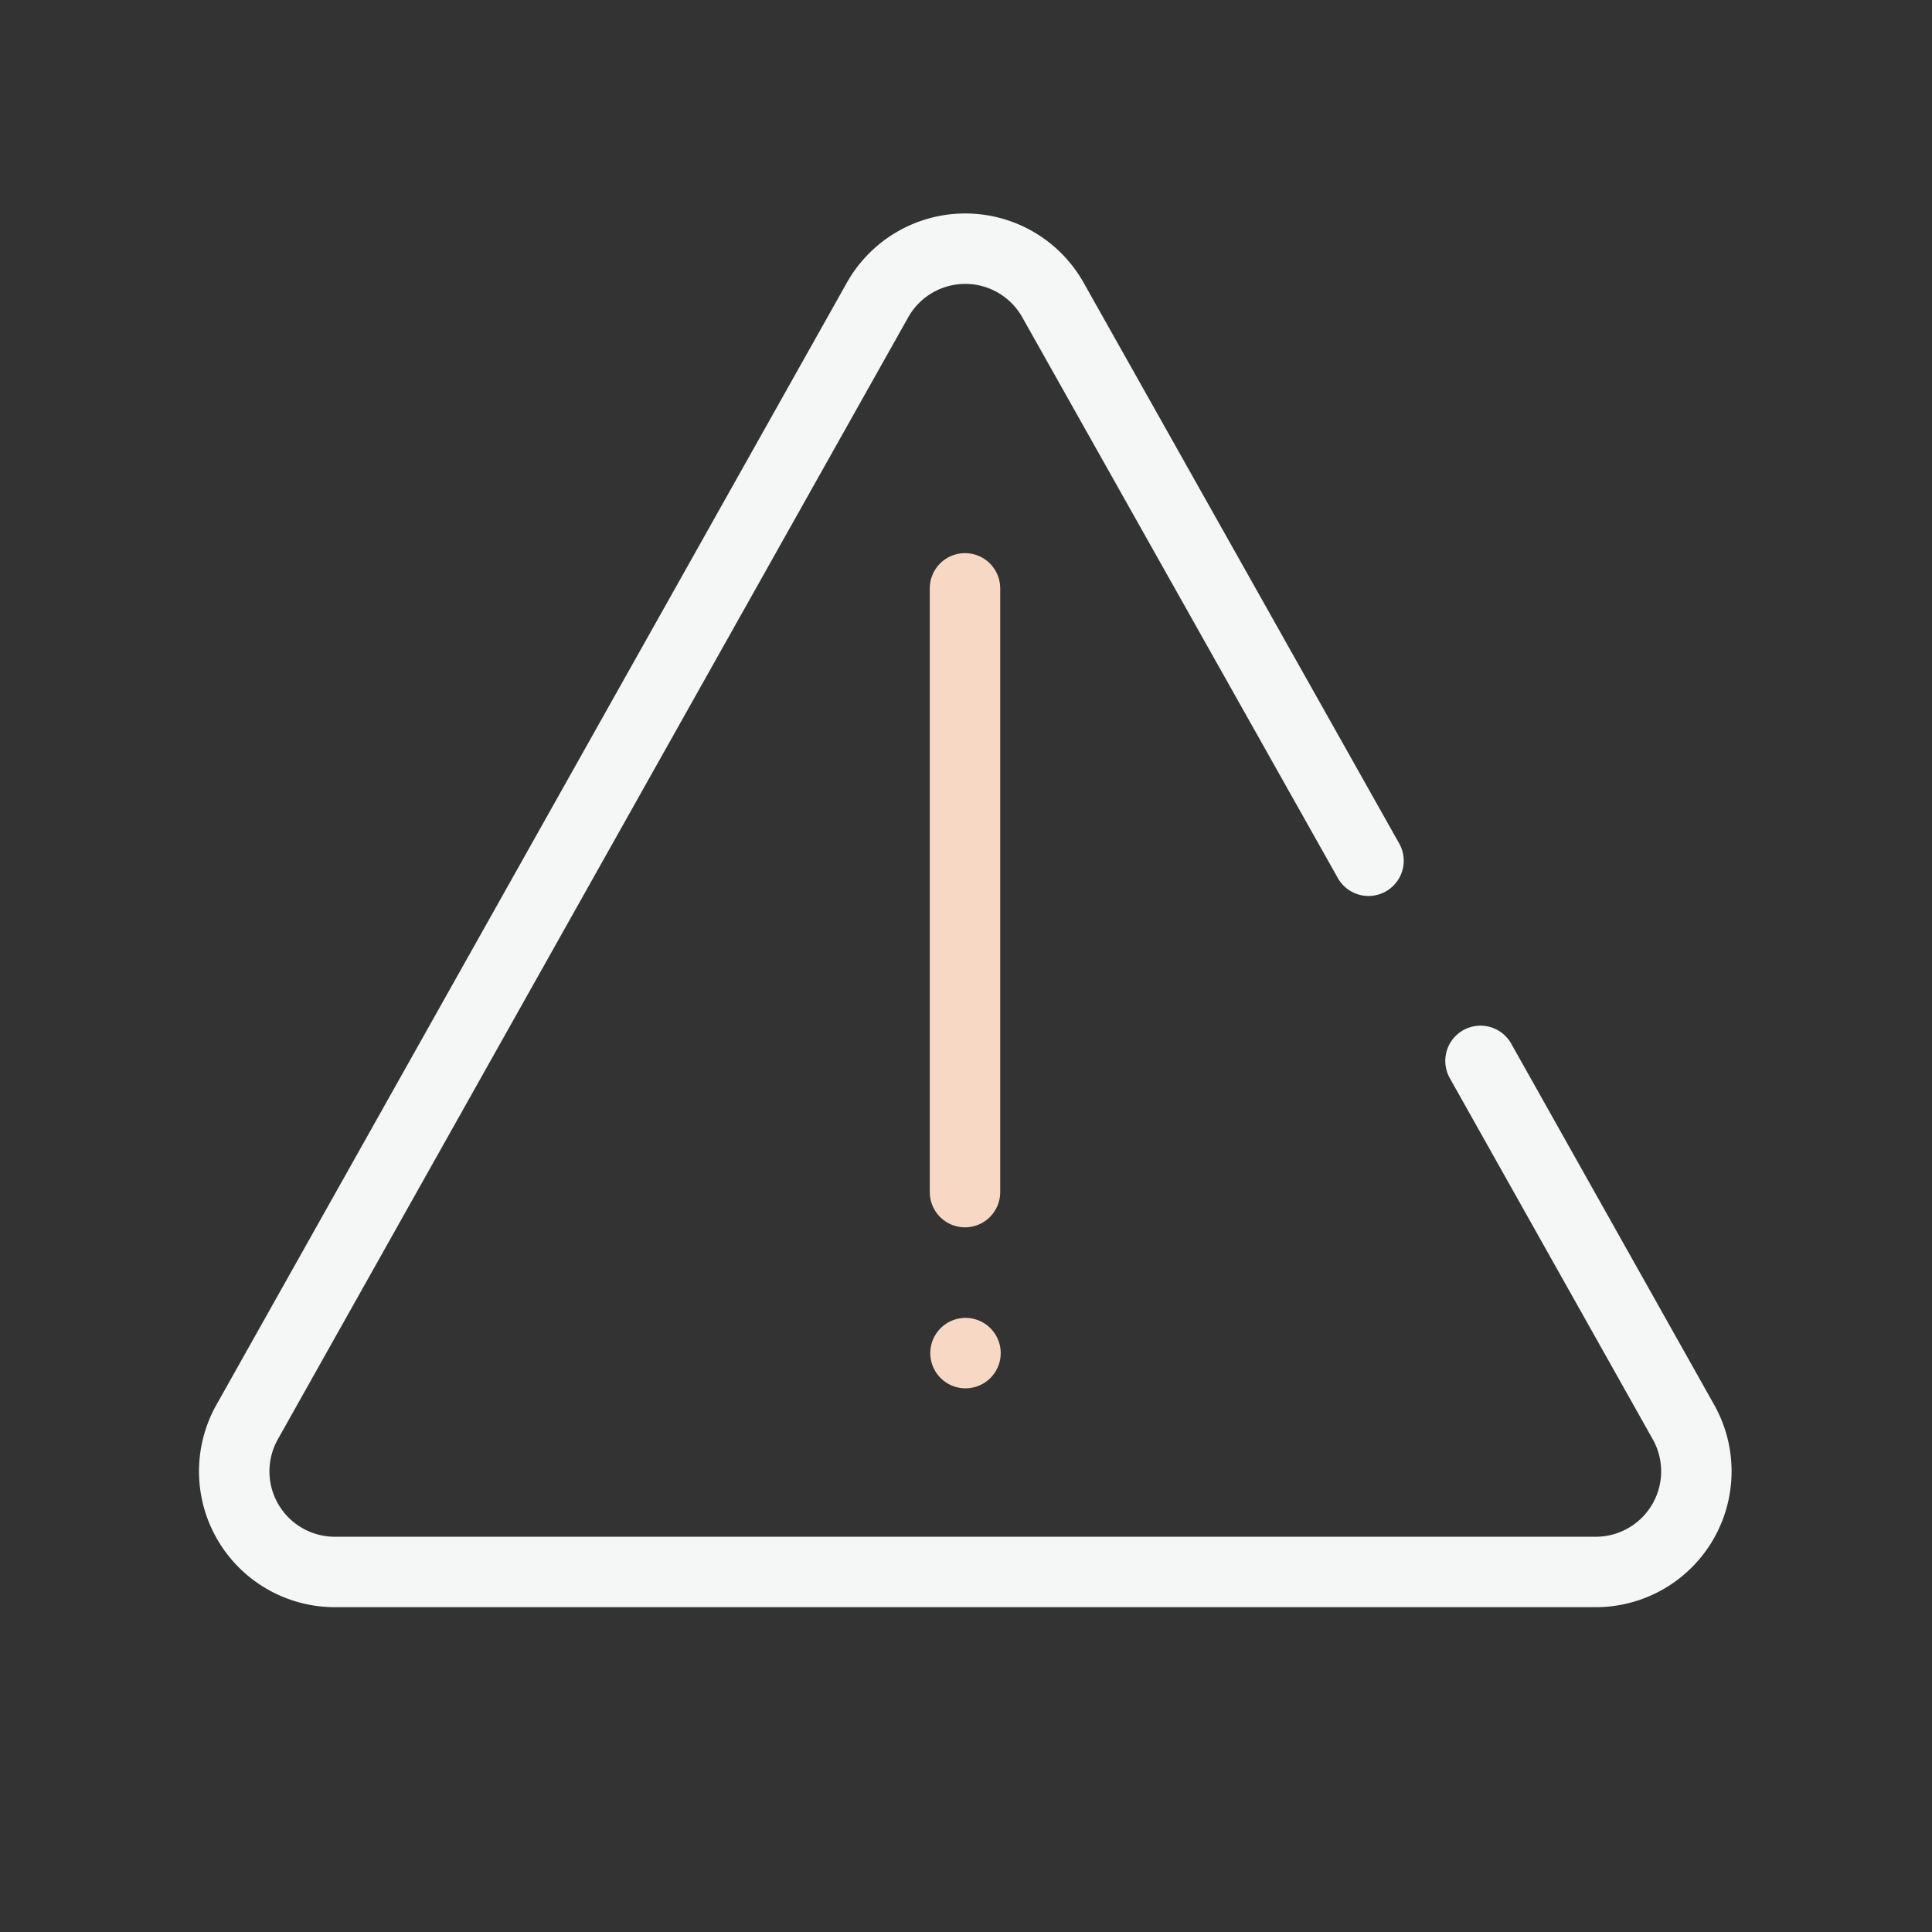 <svg xmlns="http://www.w3.org/2000/svg" id="Layer_1" data-name="Layer 1" viewBox="0 0 192 192"><rect x="0" y="0" width="192" height="192" fill="#333333" stroke="none"/><defs><style>.cls-1,.cls-2{fill:none;stroke-linecap:round;stroke-linejoin:round;stroke-width:7.00px;}.cls-1{stroke:#F5F6F6;}.cls-2{stroke:#F7D8C5;}</style></defs><path class="cls-1" d="M147.13,105.43l20.17,35.89a10,10,0,0,1-8.72,14.9H33.27a10,10,0,0,1-8.71-14.9L87.21,29.81a10,10,0,0,1,17.43,0L136,85.54"></path><line class="cls-2" x1="95.9" y1="58.47" x2="95.9" y2="118.47"></line><line class="cls-2" x1="95.95" y1="134.47" x2="95.95" y2="134.47"></line></svg>